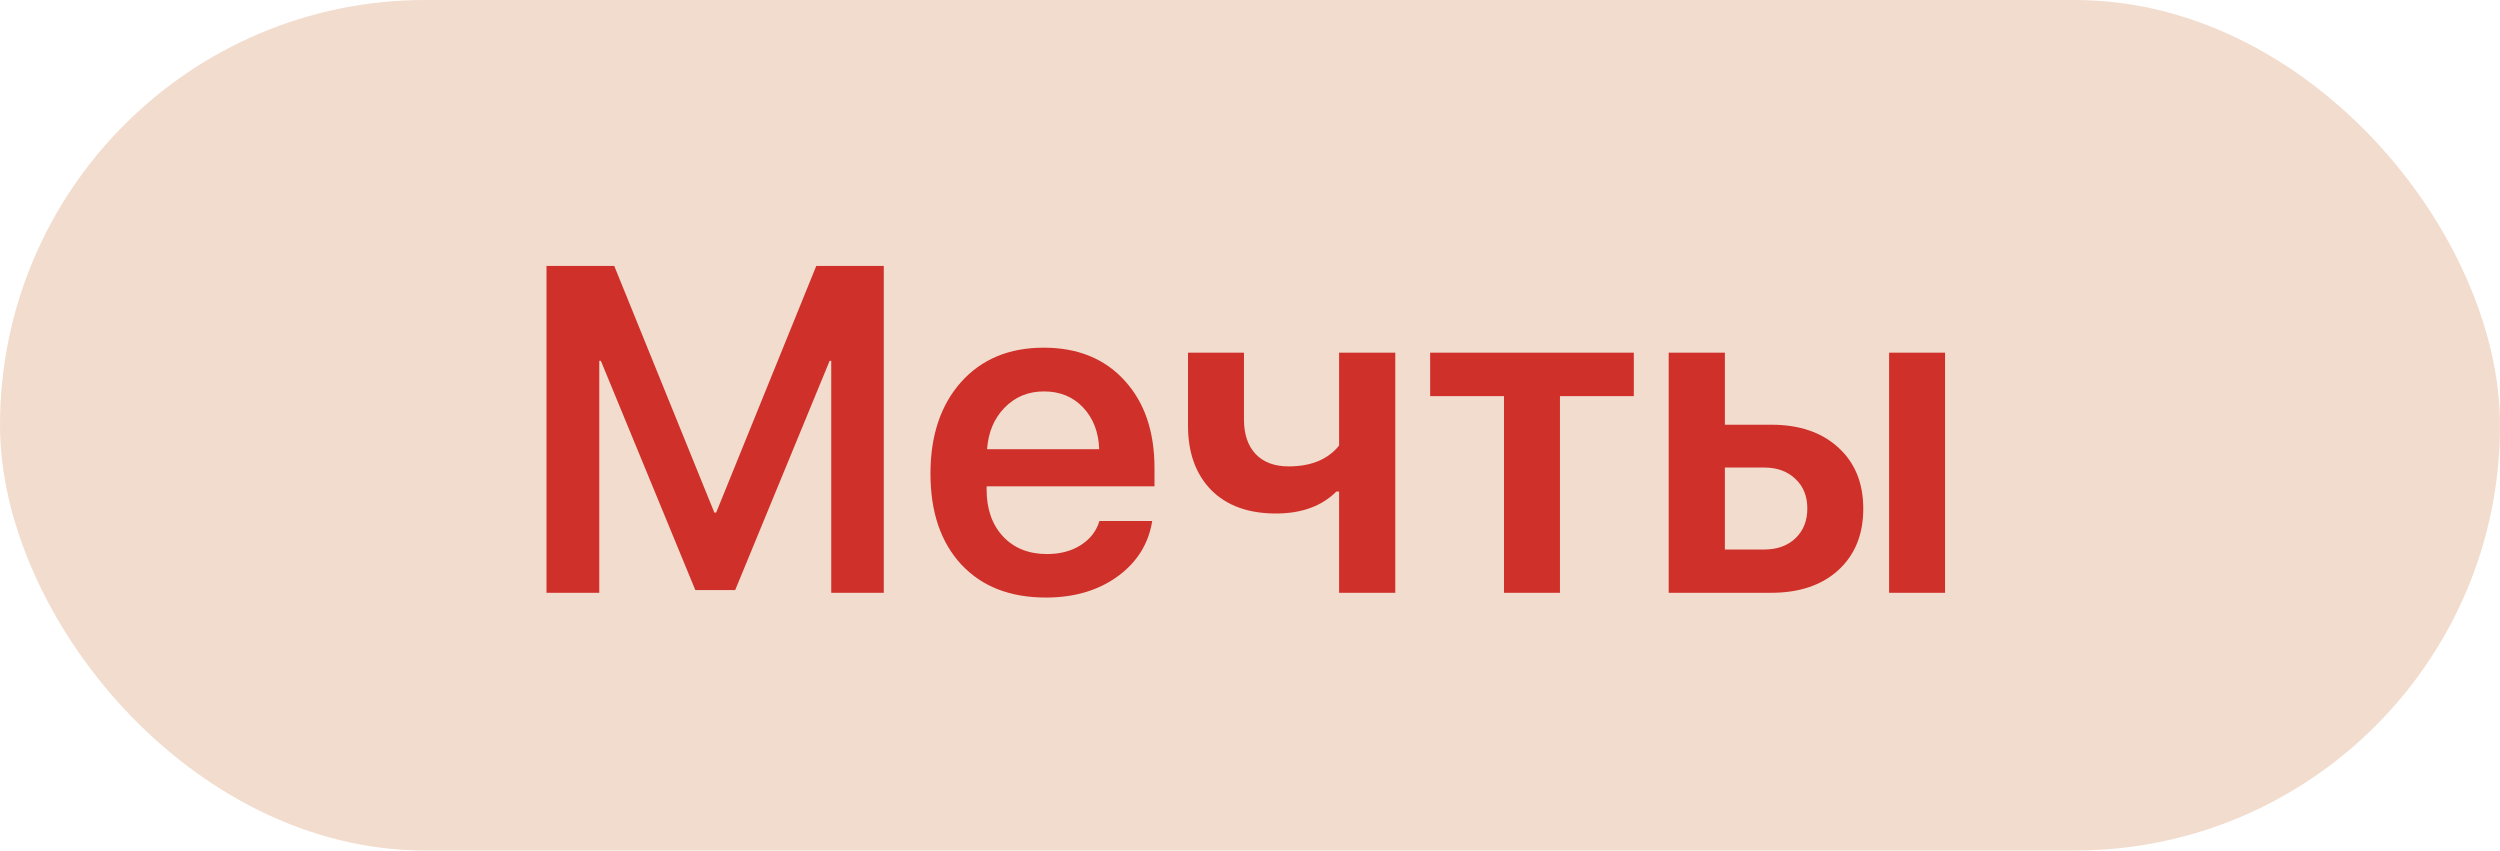 <?xml version="1.0" encoding="UTF-8"?> <svg xmlns="http://www.w3.org/2000/svg" width="97" height="33" viewBox="0 0 97 33" fill="none"> <rect width="97" height="33" rx="16.5" fill="#F2DCCD"></rect> <path d="M34.291 23H32.252V14H32.19L28.525 22.895H26.979L23.314 14H23.252V23H21.204V10.317H23.832L27.717 19.889H27.787L31.672 10.317H34.291V23ZM40.505 15.187C39.895 15.187 39.386 15.398 38.976 15.819C38.571 16.235 38.346 16.771 38.299 17.428H42.649C42.626 16.766 42.418 16.227 42.025 15.81C41.633 15.395 41.126 15.187 40.505 15.187ZM42.658 20.214H44.706C44.565 21.099 44.117 21.816 43.361 22.367C42.605 22.912 41.68 23.185 40.584 23.185C39.19 23.185 38.094 22.757 37.297 21.901C36.5 21.04 36.102 19.865 36.102 18.377C36.102 16.9 36.497 15.717 37.288 14.826C38.085 13.935 39.154 13.49 40.496 13.49C41.815 13.49 42.86 13.915 43.634 14.765C44.407 15.608 44.794 16.739 44.794 18.157V18.869H38.281V19.001C38.281 19.751 38.492 20.355 38.914 20.811C39.342 21.269 39.913 21.497 40.628 21.497C41.132 21.497 41.565 21.383 41.929 21.154C42.298 20.92 42.541 20.606 42.658 20.214ZM54.137 23H51.957V19.071H51.852C51.283 19.64 50.501 19.924 49.505 19.924C48.433 19.924 47.595 19.619 46.991 19.01C46.394 18.395 46.095 17.565 46.095 16.523V13.684H48.266V16.276C48.266 16.845 48.415 17.29 48.714 17.612C49.019 17.935 49.446 18.096 49.997 18.096C50.87 18.096 51.523 17.826 51.957 17.287V13.684H54.137V23ZM63.392 13.684V15.371H60.526V23H58.355V15.371H55.49V13.684H63.392ZM73.297 23V13.684H75.468V23H73.297ZM68.445 18.14H66.925V21.321H68.445C68.955 21.321 69.362 21.175 69.667 20.882C69.972 20.589 70.124 20.205 70.124 19.73C70.124 19.25 69.969 18.866 69.658 18.579C69.353 18.286 68.949 18.14 68.445 18.14ZM64.745 23V13.684H66.925V16.479H68.727C69.816 16.479 70.684 16.774 71.328 17.366C71.973 17.952 72.295 18.743 72.295 19.739C72.295 20.735 71.973 21.529 71.328 22.121C70.684 22.707 69.816 23 68.727 23H64.745Z" fill="#CF302A"></path> </svg> 